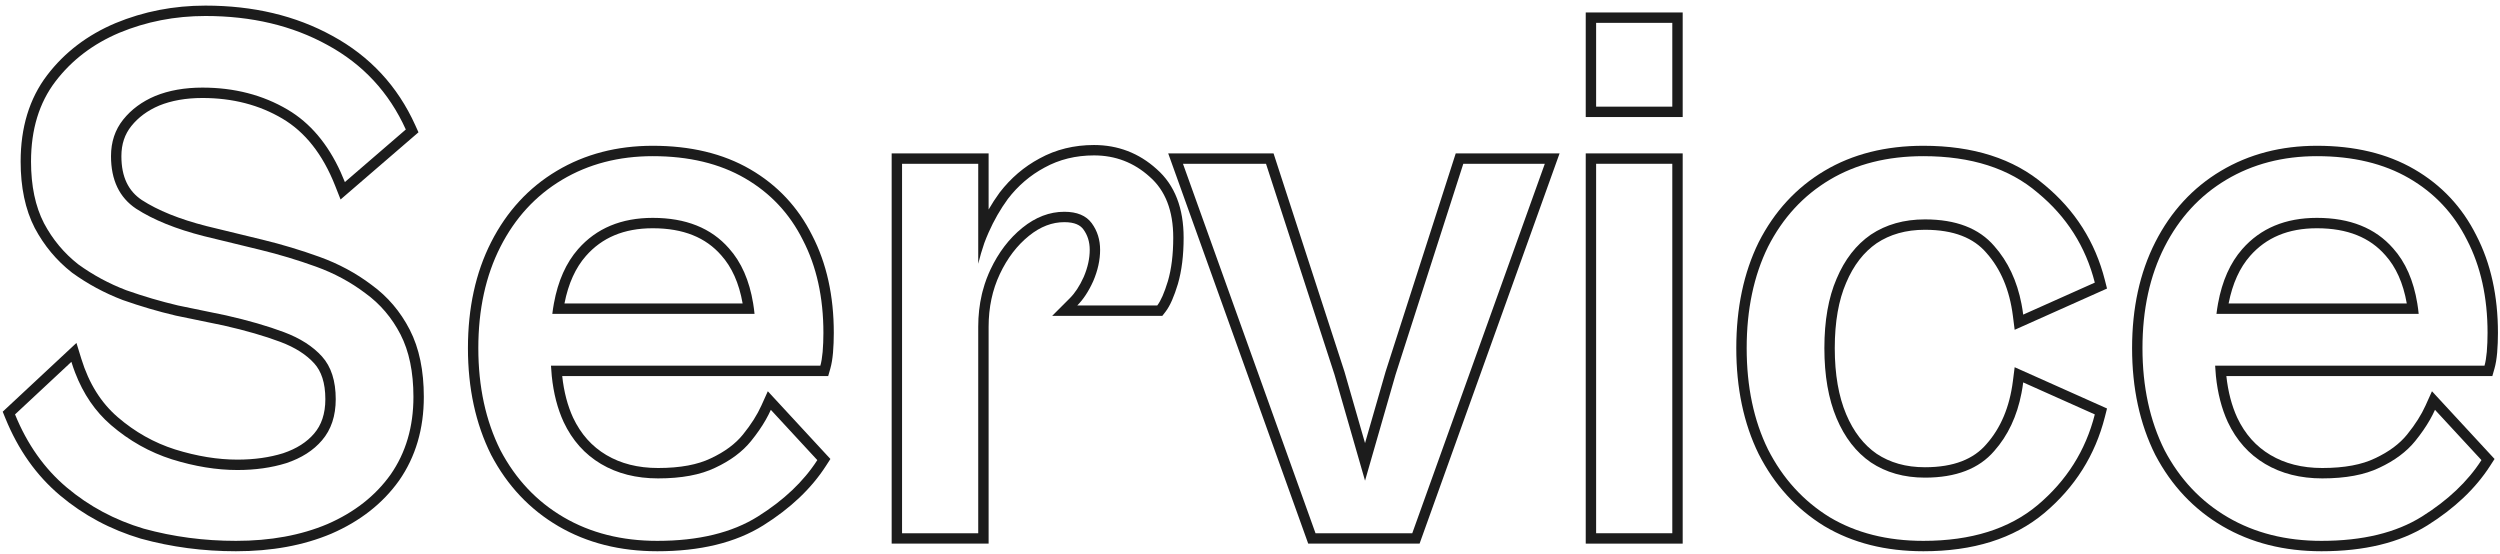 <svg width="361" height="80" viewBox="0 0 361 80" fill="none" xmlns="http://www.w3.org/2000/svg">
<path fill-rule="evenodd" clip-rule="evenodd" d="M321.693 74.69C325.58 76.963 330.09 78.1 335.223 78.1C341.163 78.1 346.003 76.927 349.743 74.58C353.483 72.233 356.343 69.52 358.323 66.44L351.613 59.18C351.401 59.651 351.159 60.126 350.887 60.604C350.311 61.616 349.599 62.645 348.753 63.69C347.506 65.23 345.783 66.513 343.583 67.54C341.456 68.567 338.706 69.08 335.333 69.08C332.18 69.08 329.43 68.383 327.083 66.99C324.736 65.597 322.94 63.58 321.693 60.94C320.804 59.006 320.233 56.793 319.977 54.3C319.927 53.811 319.889 53.311 319.864 52.8H358.763C358.91 52.287 359.02 51.627 359.093 50.82C359.166 49.94 359.203 49.023 359.203 48.07C359.203 42.937 358.213 38.463 356.233 34.65C354.326 30.837 351.54 27.867 347.873 25.74C344.206 23.613 339.77 22.55 334.563 22.55C329.65 22.55 325.286 23.687 321.473 25.96C317.66 28.233 314.69 31.46 312.563 35.64C310.436 39.82 309.373 44.697 309.373 50.27C309.373 55.843 310.436 60.757 312.563 65.01C314.763 69.19 317.806 72.417 321.693 74.69ZM357.57 33.97C355.533 29.901 352.544 26.715 348.626 24.442C344.684 22.156 339.974 21.05 334.563 21.05C329.409 21.05 324.775 22.245 320.705 24.672C316.634 27.098 313.474 30.542 311.226 34.96C308.974 39.387 307.873 44.505 307.873 50.27C307.873 56.036 308.974 61.186 311.221 65.681L311.228 65.695L311.236 65.709C313.56 70.124 316.795 73.563 320.936 75.985C325.083 78.41 329.861 79.6 335.223 79.6C341.35 79.6 346.492 78.391 350.54 75.851C354.429 73.411 357.464 70.551 359.585 67.251L360.213 66.275L351.176 56.497L350.245 58.565C349.649 59.89 348.771 61.284 347.587 62.746C346.513 64.074 344.988 65.229 342.949 66.181L342.94 66.185L342.931 66.189C341.076 67.085 338.571 67.58 335.333 67.58C332.407 67.58 329.93 66.936 327.849 65.7C325.779 64.471 324.18 62.692 323.052 60.305C322.263 58.584 321.734 56.588 321.486 54.3H359.895L360.205 53.212C360.387 52.575 360.509 51.813 360.587 50.956L360.588 50.945C360.665 50.02 360.703 49.062 360.703 48.07C360.703 42.747 359.677 38.032 357.57 33.97ZM320.284 43.82C320.878 40.567 322.044 37.95 323.783 35.97C326.423 32.963 330.016 31.46 334.563 31.46C339.33 31.46 342.996 32.927 345.563 35.86C347.352 37.854 348.518 40.507 349.06 43.82C349.139 44.306 349.206 44.806 349.258 45.32H320.057C320.12 44.806 320.196 44.306 320.284 43.82ZM321.811 43.82C322.38 40.903 323.435 38.639 324.91 36.96C327.225 34.324 330.383 32.96 334.563 32.96C339.002 32.96 342.215 34.311 344.434 36.848L344.44 36.855L344.447 36.862C345.96 38.548 347.017 40.841 347.539 43.82H321.811Z" fill="#1C1C1C"/>
<path fill-rule="evenodd" clip-rule="evenodd" d="M264.21 74.69C268.023 76.963 272.533 78.1 277.74 78.1C284.633 78.1 290.133 76.377 294.24 72.93C298.42 69.41 301.17 65.047 302.49 59.84L292.15 55.22C292.083 55.744 292.002 56.255 291.905 56.754C291.26 60.098 289.948 62.887 287.97 65.12C285.77 67.687 282.433 68.97 277.96 68.97C274.953 68.97 272.35 68.237 270.15 66.77C268.023 65.303 266.373 63.177 265.2 60.39C264.026 57.603 263.44 54.23 263.44 50.27C263.44 46.31 264.026 42.973 265.2 40.26C266.373 37.473 268.023 35.347 270.15 33.88C272.35 32.413 274.953 31.68 277.96 31.68C282.433 31.68 285.77 32.963 287.97 35.53C289.948 37.764 291.26 40.552 291.905 43.896C292.002 44.395 292.083 44.907 292.15 45.43L302.49 40.81C301.17 35.603 298.42 31.277 294.24 27.83C290.133 24.31 284.633 22.55 277.74 22.55C272.533 22.55 268.023 23.687 264.21 25.96C260.396 28.233 257.426 31.46 255.3 35.64C253.246 39.82 252.22 44.697 252.22 50.27C252.22 55.843 253.246 60.72 255.3 64.9C257.426 69.08 260.396 72.343 264.21 74.69ZM295.205 26.682C290.76 22.877 284.884 21.05 277.74 21.05C272.31 21.05 267.525 22.238 263.442 24.672C259.371 27.098 256.21 30.542 253.963 34.96L253.958 34.969L253.953 34.979C251.781 39.401 250.72 44.512 250.72 50.27C250.72 56.028 251.781 61.139 253.953 65.561L253.958 65.571L253.963 65.58C256.208 69.994 259.364 73.469 263.424 75.968L263.433 75.973L263.442 75.978C267.525 78.413 272.31 79.6 277.74 79.6C284.883 79.6 290.758 77.811 295.204 74.079L295.206 74.077C299.622 70.359 302.545 65.725 303.944 60.209L304.254 58.985L290.917 53.026L290.662 55.031C290.179 58.822 288.886 61.824 286.847 64.126L286.839 64.135L286.831 64.144C285.001 66.279 282.146 67.47 277.96 67.47C275.212 67.47 272.911 66.805 270.992 65.529C269.143 64.251 267.662 62.372 266.582 59.808C265.506 57.253 264.94 54.089 264.94 50.27C264.94 46.449 265.507 43.329 266.576 40.855L266.579 40.849L266.582 40.842C267.662 38.278 269.143 36.399 270.992 35.121C272.911 33.845 275.212 33.18 277.96 33.18C282.146 33.18 285.001 34.371 286.831 36.506L286.839 36.516L286.847 36.525C288.886 38.826 290.179 41.828 290.662 45.619L290.917 47.624L304.254 41.665L303.944 40.441C302.546 34.927 299.623 30.328 295.205 26.682Z" fill="#1C1C1C"/>
<path fill-rule="evenodd" clip-rule="evenodd" d="M242.98 16.9H228.98V1.8H242.98V16.9ZM242.98 78.5H228.98V22.15H242.98V78.5ZM241.48 15.4V3.3H230.48V15.4H241.48ZM241.48 77V23.65H230.48V77H241.48Z" fill="#1C1C1C"/>
<path fill-rule="evenodd" clip-rule="evenodd" d="M189.961 77H203.931L223.071 23.65H211.301L201.511 54.12L197.111 69.41L192.711 54.12L182.811 23.65H170.821L189.961 77ZM197.111 63.986L200.076 53.683L210.208 22.15H225.203L204.987 78.5H188.906L168.689 22.15H183.901L194.146 53.681L197.111 63.986Z" fill="#1C1C1C"/>
<path fill-rule="evenodd" clip-rule="evenodd" d="M141.256 77V47.19C141.256 45.551 141.43 43.988 141.779 42.502C141.808 42.377 141.838 42.253 141.87 42.13C141.963 41.767 142.067 41.408 142.181 41.055C142.35 40.533 142.541 40.021 142.756 39.519C142.839 39.325 142.926 39.132 143.016 38.94C144.189 36.447 145.729 34.43 147.636 32.89C149.543 31.35 151.559 30.58 153.686 30.58C155.519 30.58 156.839 31.13 157.646 32.23C158.453 33.33 158.856 34.613 158.856 36.08C158.856 37.547 158.526 39.05 157.866 40.59C157.528 41.34 157.162 42.013 156.767 42.61C156.39 43.18 155.986 43.68 155.556 44.11H167.106C167.619 43.45 168.133 42.277 168.646 40.59C169.159 38.83 169.416 36.74 169.416 34.32C169.416 30.433 168.279 27.5 166.006 25.52C163.733 23.467 161.056 22.44 157.976 22.44C155.336 22.44 152.953 23.027 150.826 24.2C148.773 25.3 147.013 26.803 145.546 28.71C144.46 30.196 143.53 31.816 142.756 33.569C142.537 34.065 142.33 34.572 142.136 35.09C141.797 36.075 141.504 37.072 141.256 38.083V23.65H130.256V77H141.256ZM142.756 30.253V22.15H128.756V78.5H142.756V47.19C142.756 44.384 143.302 41.855 144.373 39.579C145.462 37.265 146.869 35.438 148.578 34.057C150.261 32.698 151.953 32.08 153.686 32.08C155.22 32.08 156.003 32.527 156.436 33.117C157.04 33.94 157.356 34.907 157.356 36.08C157.356 37.313 157.08 38.611 156.492 39.987C155.888 41.328 155.213 42.331 154.495 43.049L151.935 45.61H167.839L168.29 45.031C168.983 44.139 169.56 42.738 170.081 41.027L170.083 41.018L170.086 41.01C170.649 39.078 170.916 36.84 170.916 34.32C170.916 30.139 169.684 26.74 167.001 24.398C164.453 22.1 161.421 20.94 157.976 20.94C155.108 20.94 152.475 21.579 150.11 22.882C147.866 24.085 145.947 25.728 144.357 27.795L144.346 27.81L144.335 27.825C143.768 28.601 143.241 29.41 142.756 30.253Z" fill="#1C1C1C"/>
<path fill-rule="evenodd" clip-rule="evenodd" d="M81.39 74.69C85.277 76.963 89.787 78.1 94.92 78.1C100.86 78.1 105.7 76.927 109.44 74.58C113.18 72.233 116.04 69.52 118.02 66.44L111.31 59.18C111.098 59.651 110.856 60.126 110.584 60.604C110.008 61.616 109.297 62.645 108.45 63.69C107.204 65.23 105.48 66.513 103.28 67.54C101.154 68.567 98.404 69.08 95.03 69.08C91.877 69.08 89.127 68.383 86.78 66.99C84.434 65.597 82.637 63.58 81.39 60.94C80.502 59.006 79.93 56.793 79.675 54.3C79.624 53.811 79.587 53.311 79.561 52.8H118.46C118.607 52.287 118.717 51.627 118.79 50.82C118.864 49.94 118.9 49.023 118.9 48.07C118.9 42.937 117.91 38.463 115.93 34.65C114.024 30.837 111.237 27.867 107.57 25.74C103.904 23.613 99.467 22.55 94.26 22.55C89.347 22.55 84.984 23.687 81.17 25.96C77.357 28.233 74.387 31.46 72.26 35.64C70.134 39.82 69.07 44.697 69.07 50.27C69.07 55.843 70.134 60.757 72.26 65.01C74.46 69.19 77.504 72.417 81.39 74.69ZM117.267 33.969C115.23 29.9 112.241 26.715 108.323 24.442C104.381 22.156 99.671 21.05 94.26 21.05C89.106 21.05 84.472 22.245 80.402 24.672C76.332 27.098 73.171 30.542 70.923 34.96C68.671 39.387 67.57 44.505 67.57 50.27C67.57 56.036 68.671 61.186 70.919 65.681L70.926 65.695L70.933 65.709C73.257 70.124 76.492 73.563 80.633 75.985C84.78 78.41 89.559 79.6 94.92 79.6C101.048 79.6 106.19 78.391 110.238 75.851C114.126 73.411 117.161 70.551 119.282 67.251L119.91 66.275L110.873 56.497L109.942 58.565C109.346 59.89 108.468 61.284 107.284 62.746C106.21 64.074 104.685 65.229 102.646 66.181L102.637 66.185L102.628 66.189C100.773 67.085 98.268 67.58 95.03 67.58C92.104 67.58 89.627 66.936 87.546 65.7C85.477 64.472 83.878 62.692 82.75 60.306C81.96 58.585 81.431 56.589 81.183 54.3H119.592L119.903 53.212C120.085 52.575 120.206 51.813 120.284 50.956L120.285 50.945C120.362 50.02 120.4 49.062 120.4 48.07C120.4 42.747 119.374 38.032 117.267 33.969ZM79.982 43.82C80.575 40.567 81.741 37.95 83.48 35.97C86.12 32.963 89.714 31.46 94.26 31.46C99.027 31.46 102.694 32.927 105.26 35.86C107.05 37.854 108.215 40.507 108.757 43.82C108.837 44.306 108.903 44.806 108.955 45.32H79.754C79.817 44.806 79.893 44.306 79.982 43.82ZM81.508 43.82C82.077 40.903 83.133 38.639 84.608 36.96C86.922 34.324 90.08 32.96 94.26 32.96C98.699 32.96 101.912 34.311 104.131 36.848L104.138 36.855L104.144 36.862C105.657 38.548 106.714 40.841 107.236 43.82H81.508Z" fill="#1C1C1C"/>
<path fill-rule="evenodd" clip-rule="evenodd" d="M20.346 77.782L20.331 77.778C15.961 76.474 12.073 74.398 8.684 71.548C5.251 68.662 2.622 64.933 0.78 60.405L0.391 59.448L11.039 49.519L11.743 51.809C12.846 55.392 14.612 58.18 17.008 60.243C19.498 62.388 22.253 63.935 25.279 64.899C28.455 65.887 31.456 66.37 34.289 66.37C36.722 66.37 38.911 66.058 40.87 65.452C42.856 64.788 44.323 63.824 45.357 62.609L45.361 62.604C46.404 61.386 46.98 59.775 46.98 57.64C46.98 55.243 46.383 53.593 45.385 52.483C44.263 51.238 42.653 50.182 40.473 49.365C38.209 48.516 35.496 47.728 32.322 47.006L25.386 45.575L25.366 45.57C22.818 44.971 20.273 44.222 17.73 43.325L17.712 43.318L17.694 43.311C15.08 42.312 12.654 41.003 10.42 39.385L10.396 39.368L10.373 39.349C8.152 37.605 6.368 35.462 5.025 32.934L5.02 32.925L5.016 32.917C3.633 30.232 2.98 27.011 2.98 23.32C2.98 18.437 4.224 14.25 6.806 10.861C9.322 7.559 12.618 5.056 16.655 3.349L16.664 3.345C20.742 1.652 25.081 0.81 29.669 0.81C36.555 0.81 42.676 2.249 47.989 5.174C53.41 8.118 57.413 12.434 59.966 18.082L60.428 19.104L49.179 28.806L48.404 26.84C46.589 22.232 44.027 19.049 40.785 17.131C37.448 15.155 33.61 14.15 29.23 14.15C26.823 14.15 24.751 14.527 22.985 15.245C21.288 15.965 19.961 16.957 18.961 18.207C18.02 19.383 17.529 20.803 17.529 22.55C17.529 25.598 18.568 27.606 20.483 28.886C22.795 30.38 25.887 31.645 29.812 32.645L37.944 34.623C40.71 35.295 43.438 36.118 46.129 37.089C48.899 38.089 51.413 39.44 53.663 41.145C55.981 42.827 57.815 44.987 59.163 47.603C60.548 50.292 61.2 53.551 61.2 57.31C61.2 61.904 60.027 65.952 57.63 69.388L57.625 69.395L57.62 69.402C55.244 72.729 51.972 75.274 47.867 77.056L47.854 77.062C43.822 78.767 39.217 79.6 34.069 79.6C29.321 79.6 24.75 78.997 20.361 77.786L20.346 77.782ZM22.41 13.86C24.39 13.053 26.663 12.65 29.23 12.65C33.849 12.65 37.956 13.713 41.55 15.84C44.773 17.748 47.318 20.748 49.184 24.84C49.398 25.309 49.603 25.792 49.8 26.29L58.599 18.7C56.179 13.347 52.403 9.277 47.27 6.49C42.209 3.703 36.343 2.31 29.669 2.31C25.27 2.31 21.126 3.117 17.239 4.73C13.426 6.343 10.346 8.69 8 11.77C5.653 14.85 4.48 18.7 4.48 23.32C4.48 26.84 5.103 29.81 6.35 32.23C7.596 34.577 9.246 36.557 11.3 38.17C13.426 39.71 15.736 40.957 18.23 41.91C20.723 42.79 23.216 43.523 25.709 44.11L32.639 45.54C35.866 46.273 38.653 47.08 40.999 47.96C43.346 48.84 45.179 50.013 46.499 51.48C47.819 52.947 48.48 55 48.48 57.64C48.48 60.06 47.819 62.04 46.499 63.58C45.253 65.047 43.529 66.147 41.33 66.88C39.203 67.54 36.856 67.87 34.289 67.87C31.283 67.87 28.13 67.357 24.829 66.33C21.603 65.303 18.669 63.653 16.029 61.38C13.758 59.424 12.03 56.898 10.844 53.803C10.652 53.3 10.473 52.783 10.309 52.25L2.17 59.84C3.93 64.167 6.423 67.687 9.65 70.4C12.876 73.113 16.579 75.093 20.759 76.34C25.013 77.513 29.45 78.1 34.069 78.1C39.056 78.1 43.456 77.293 47.27 75.68C51.156 73.993 54.2 71.61 56.4 68.53C58.599 65.377 59.7 61.637 59.7 57.31C59.7 53.717 59.076 50.71 57.83 48.29C56.583 45.87 54.896 43.89 52.77 42.35C50.643 40.737 48.26 39.453 45.62 38.5C42.98 37.547 40.303 36.74 37.59 36.08L29.45 34.1C25.416 33.073 22.153 31.753 19.66 30.14C17.239 28.527 16.029 25.997 16.029 22.55C16.029 20.497 16.616 18.737 17.79 17.27C18.963 15.803 20.503 14.667 22.41 13.86Z" fill="#1C1C1C"/>
</svg>
